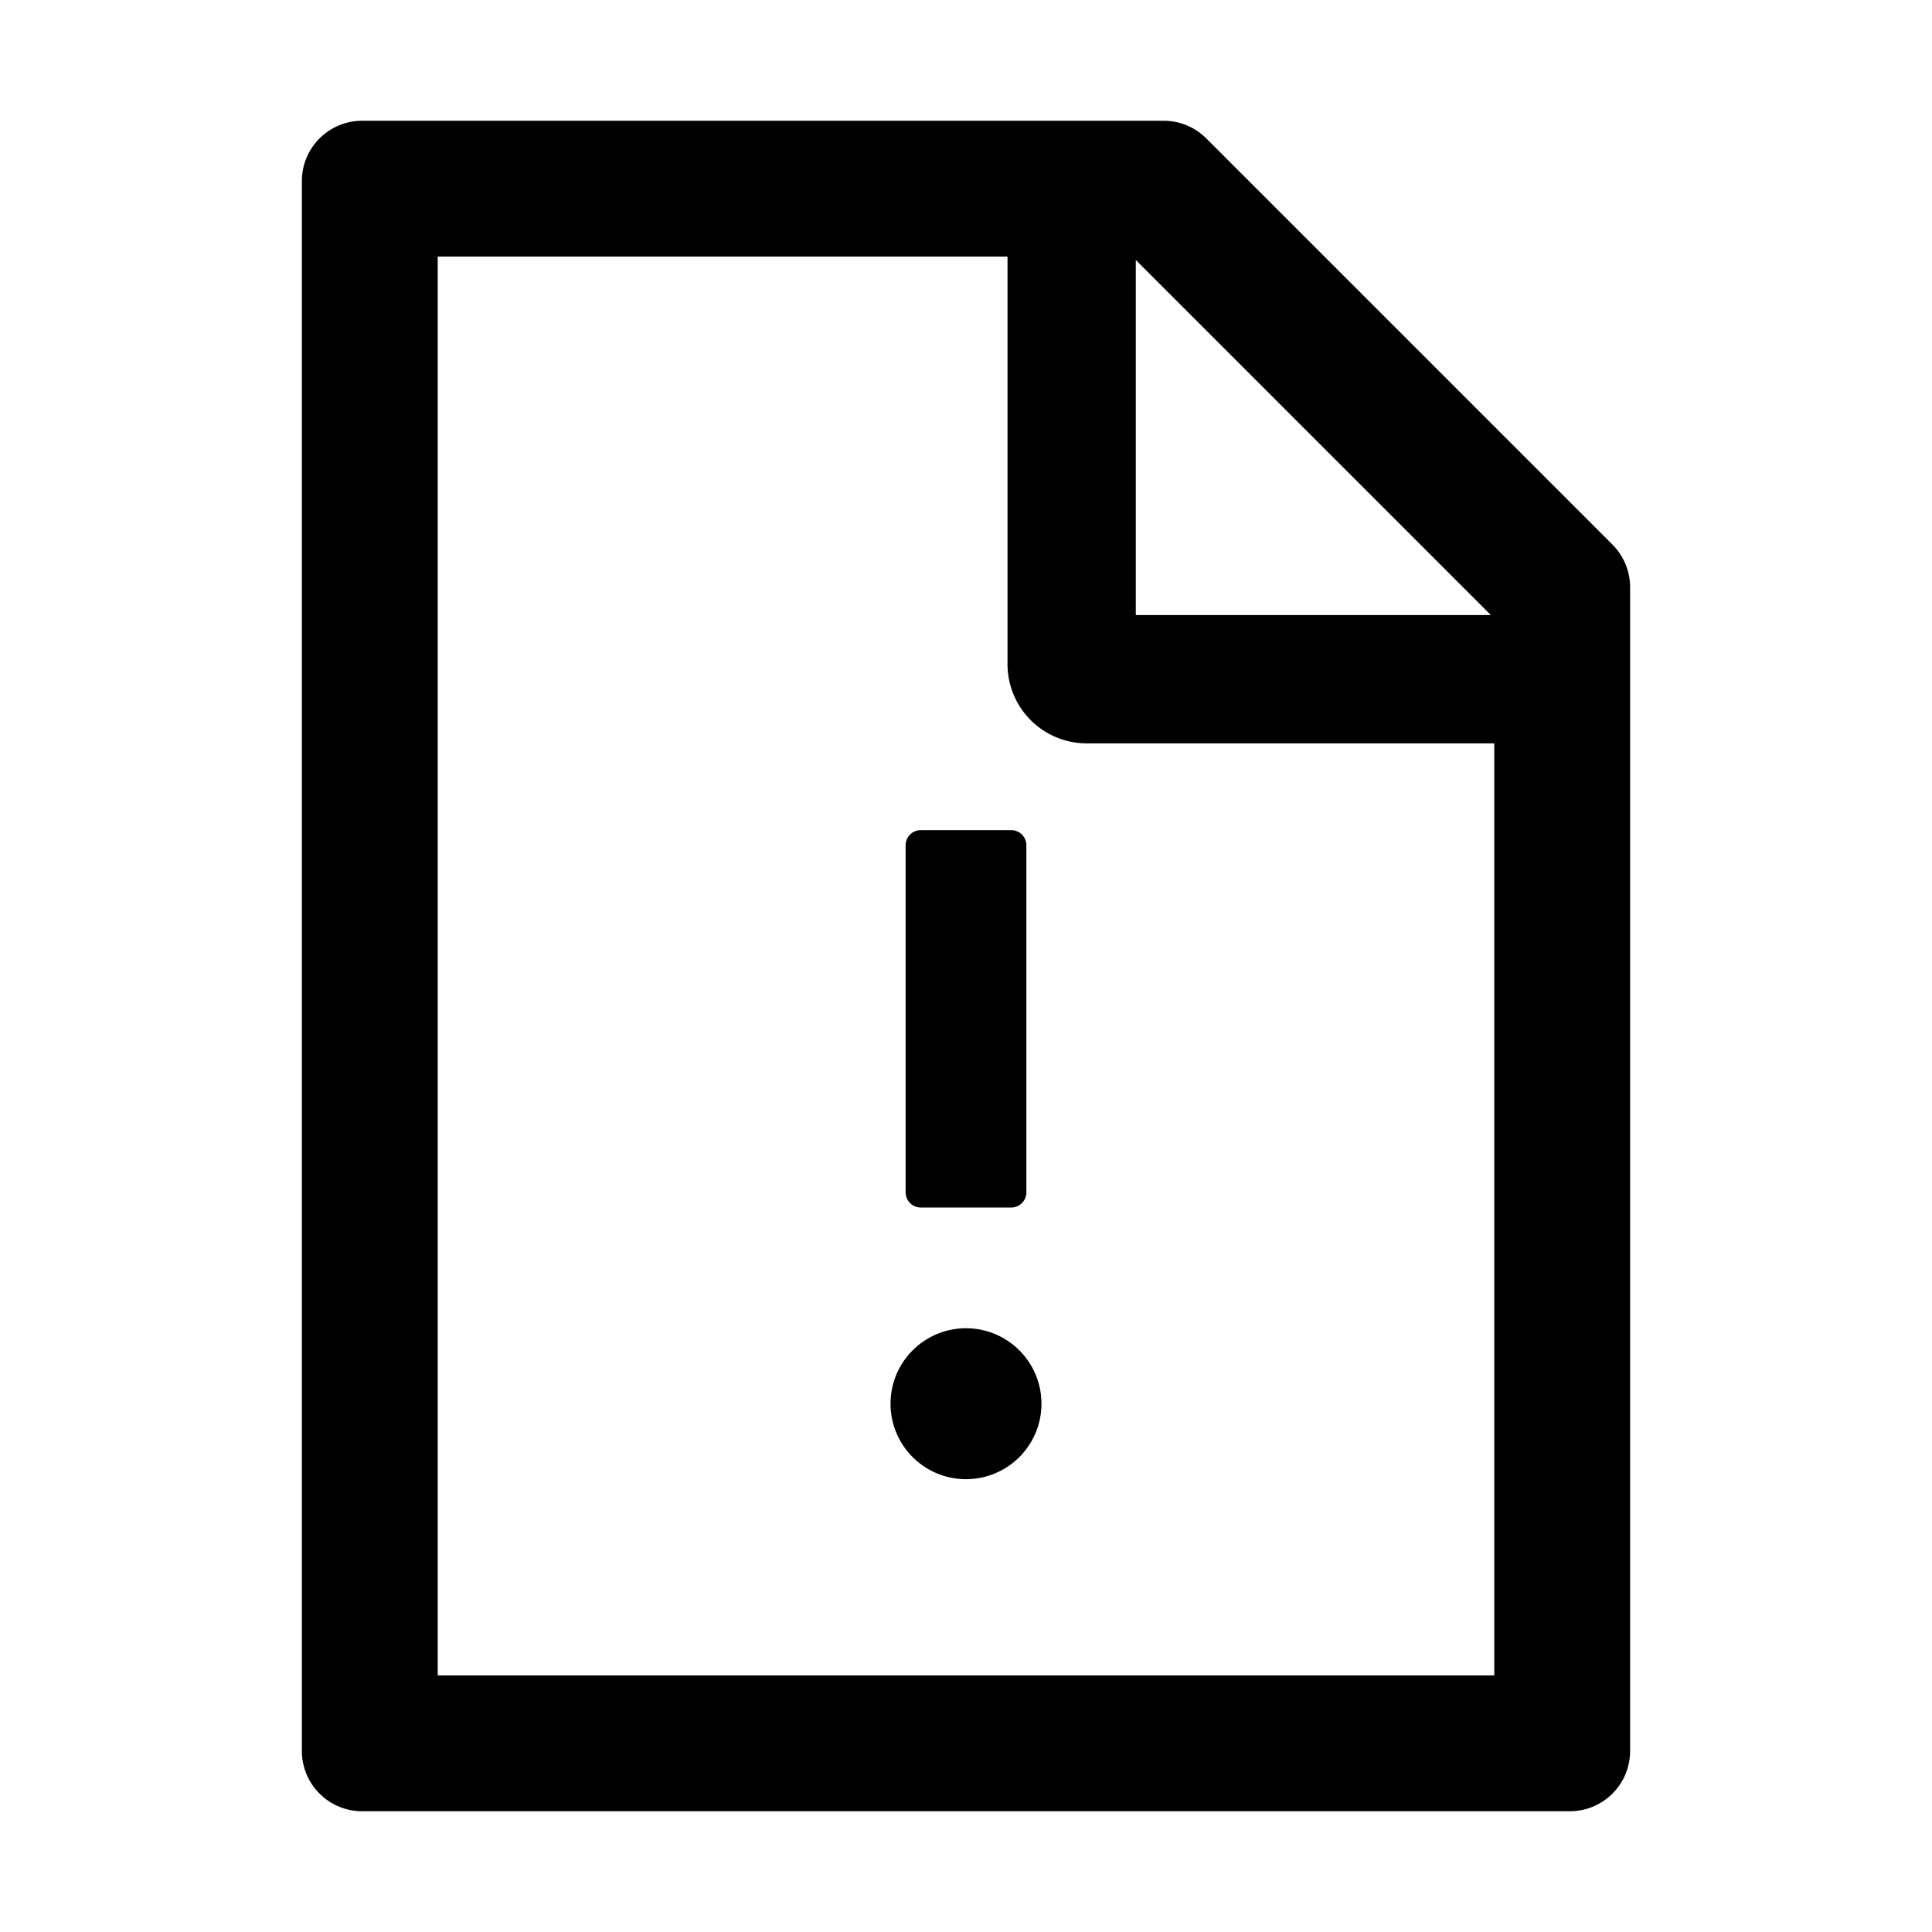 <?xml version="1.0" encoding="utf-8"?>
<!-- Generator: www.svgicons.com -->
<svg xmlns="http://www.w3.org/2000/svg" width="800" height="800" viewBox="0 0 1024 1024">
<path fill="currentColor" d="M854.6 288.6L639.4 73.4c-6-6-14.1-9.4-22.6-9.4H192c-17.7 0-32 14.3-32 32v832c0 17.7 14.3 32 32 32h640c17.7 0 32-14.3 32-32V311.3c0-8.5-3.4-16.7-9.4-22.7M790.2 326H602V137.8zm1.8 562H232V136h302v216a42 42 0 0 0 42 42h216zM472 744a40 40 0 1 0 80 0a40 40 0 1 0-80 0m16-104h48c4.4 0 8-3.6 8-8V448c0-4.4-3.6-8-8-8h-48c-4.4 0-8 3.6-8 8v184c0 4.4 3.6 8 8 8"/>
</svg>